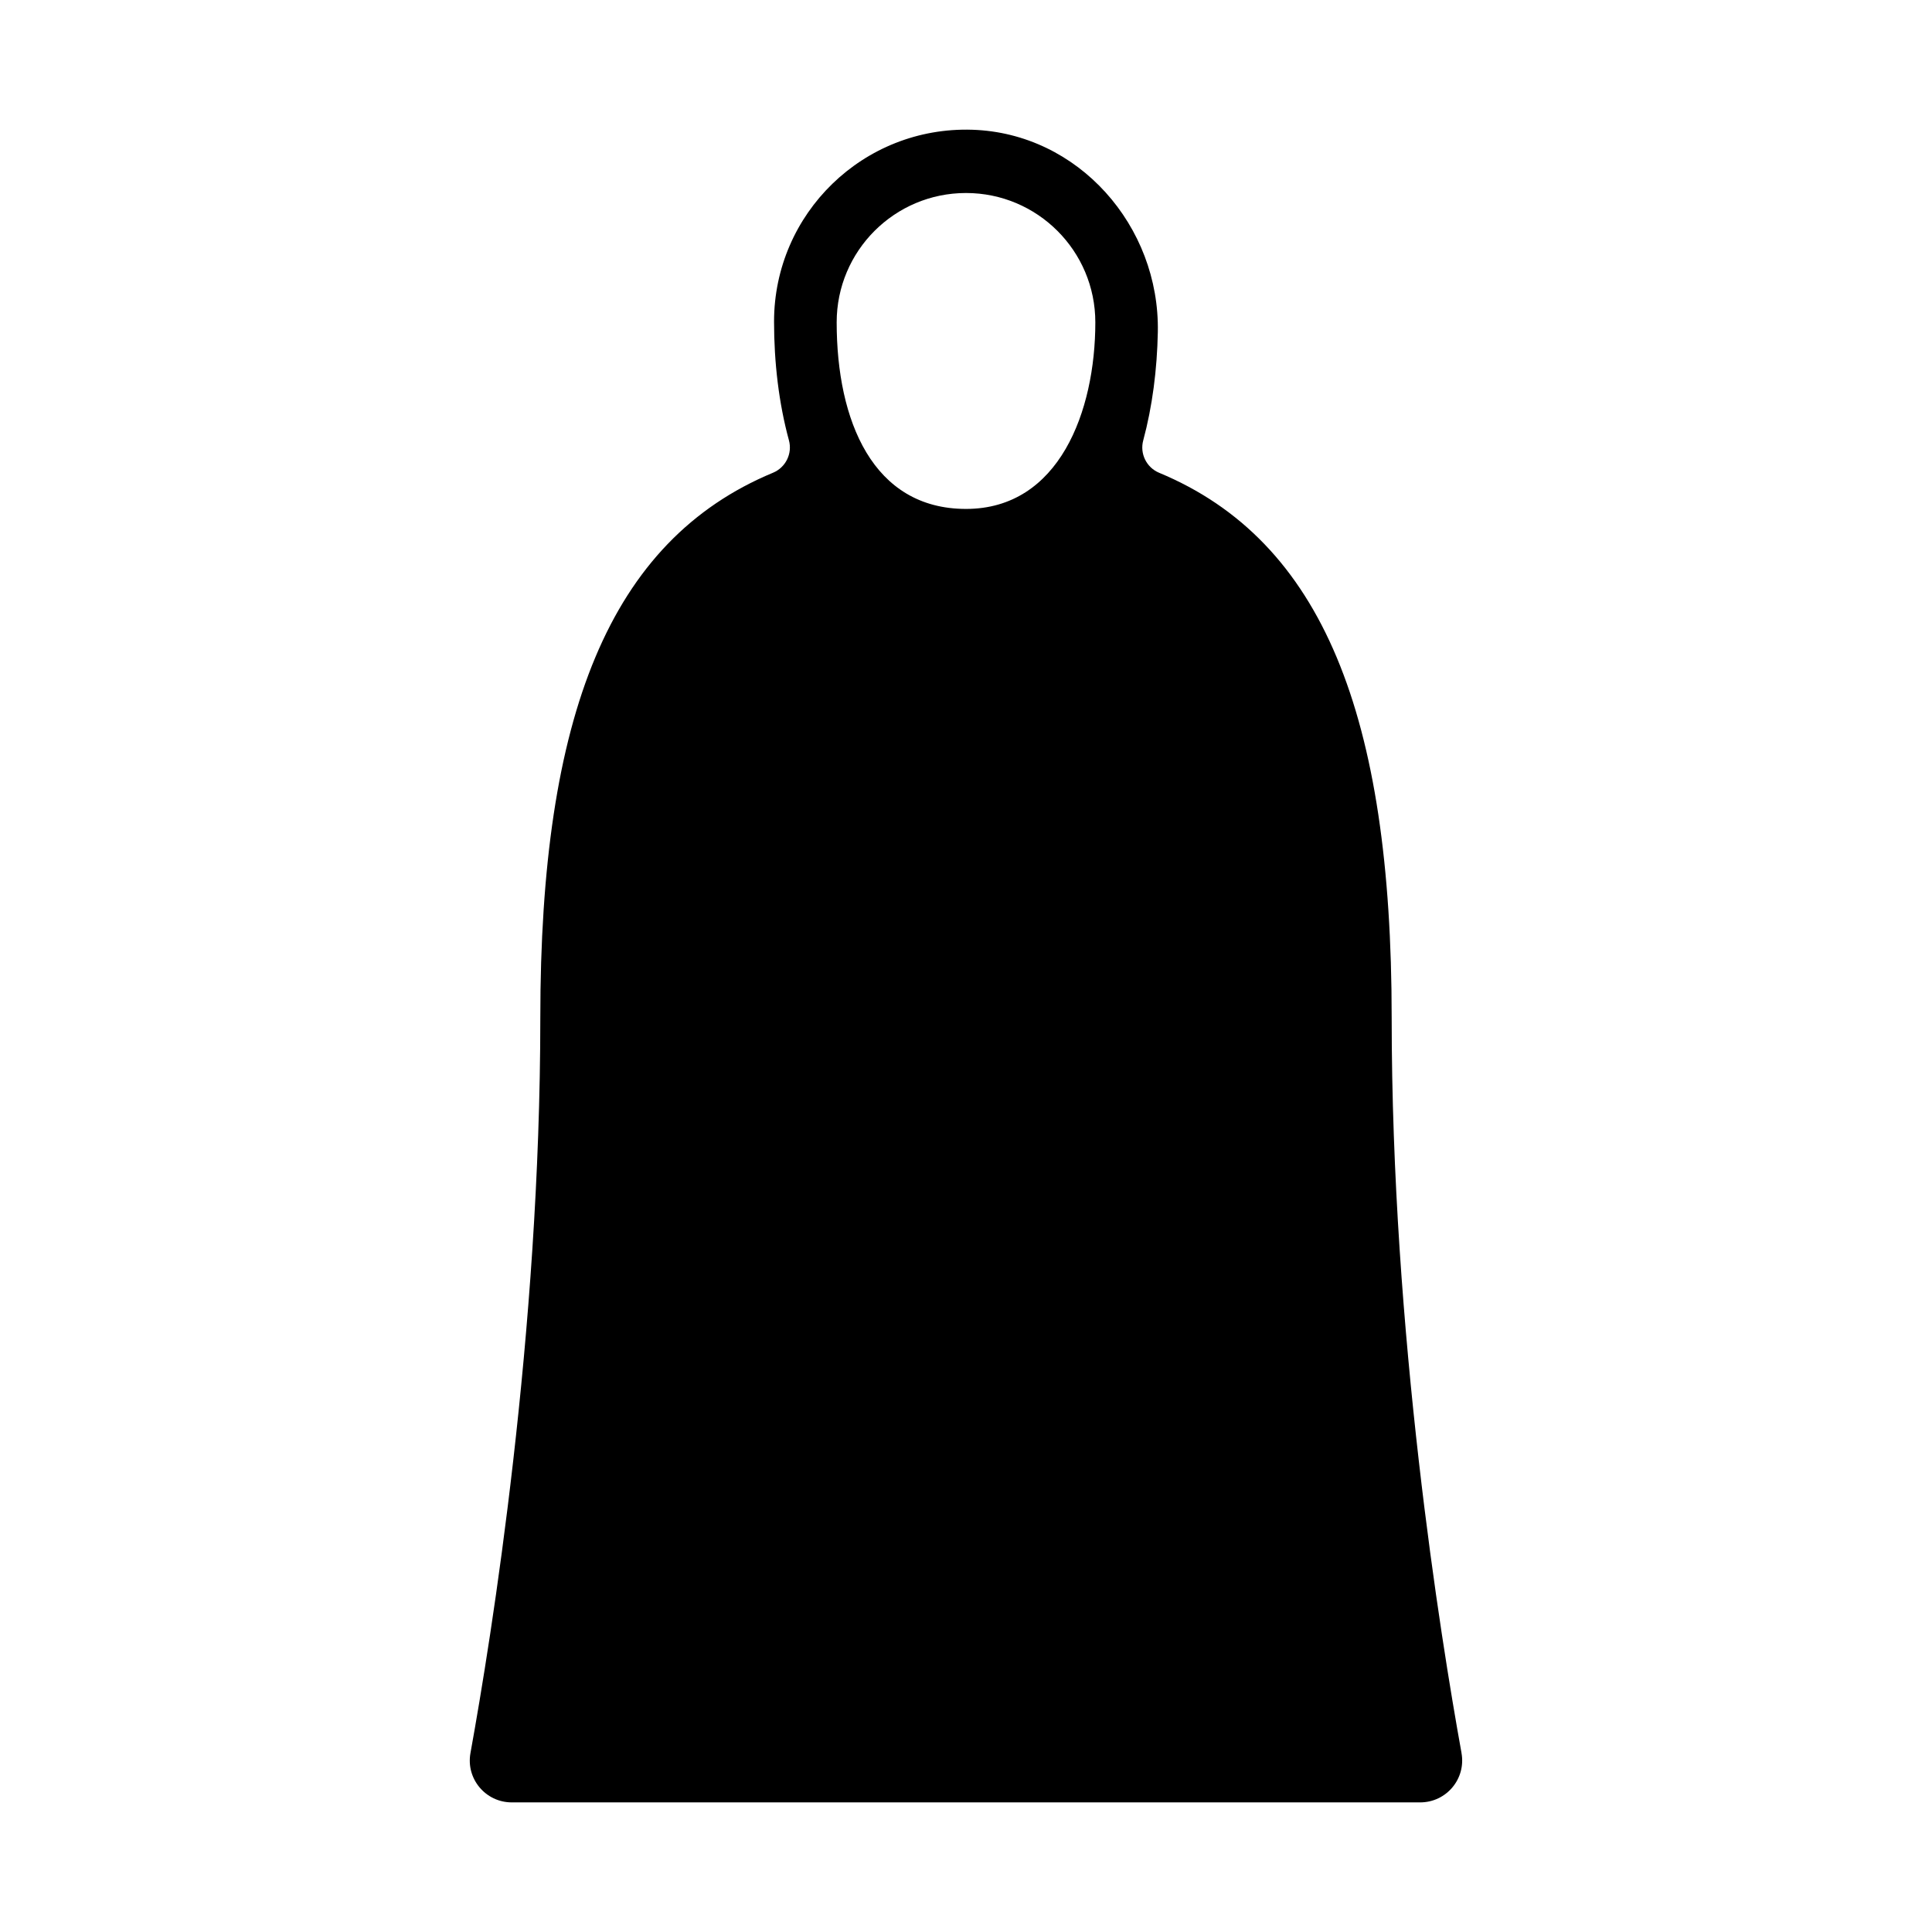 <?xml version="1.0" encoding="UTF-8"?>
<!-- Uploaded to: ICON Repo, www.svgrepo.com, Generator: ICON Repo Mixer Tools -->
<svg fill="#000000" width="800px" height="800px" version="1.1" viewBox="144 144 512 512" xmlns="http://www.w3.org/2000/svg">
 <path d="m531.32 608.57c-5.559-30.727-18.512-111.27-18.512-194.88 0-80.09-18.301-126.38-61.629-144.4-3.356-1.395-5.16-5.074-4.211-8.582 2.422-8.98 3.672-18.762 3.867-28.691 0.555-28.121-21.074-52.738-49.188-53.633-28.844-0.91-52.516 22.203-52.516 50.848 0 10.809 1.258 21.594 3.945 31.453 0.957 3.512-0.855 7.195-4.215 8.594-43.359 18.016-61.672 64.305-61.672 144.42 0 83.613-12.949 164.16-18.512 194.88-1.234 6.828 4.016 13.074 10.953 13.074h240.73c6.938-0.004 12.188-6.246 10.953-13.078zm-131.32-329.7c-24.691 0-34.273-23.383-34.273-49.449 0-18.93 15.344-34.273 34.273-34.273s34.273 15.344 34.273 34.273c0 23.578-9.586 49.449-34.273 49.449z"/>
</svg>